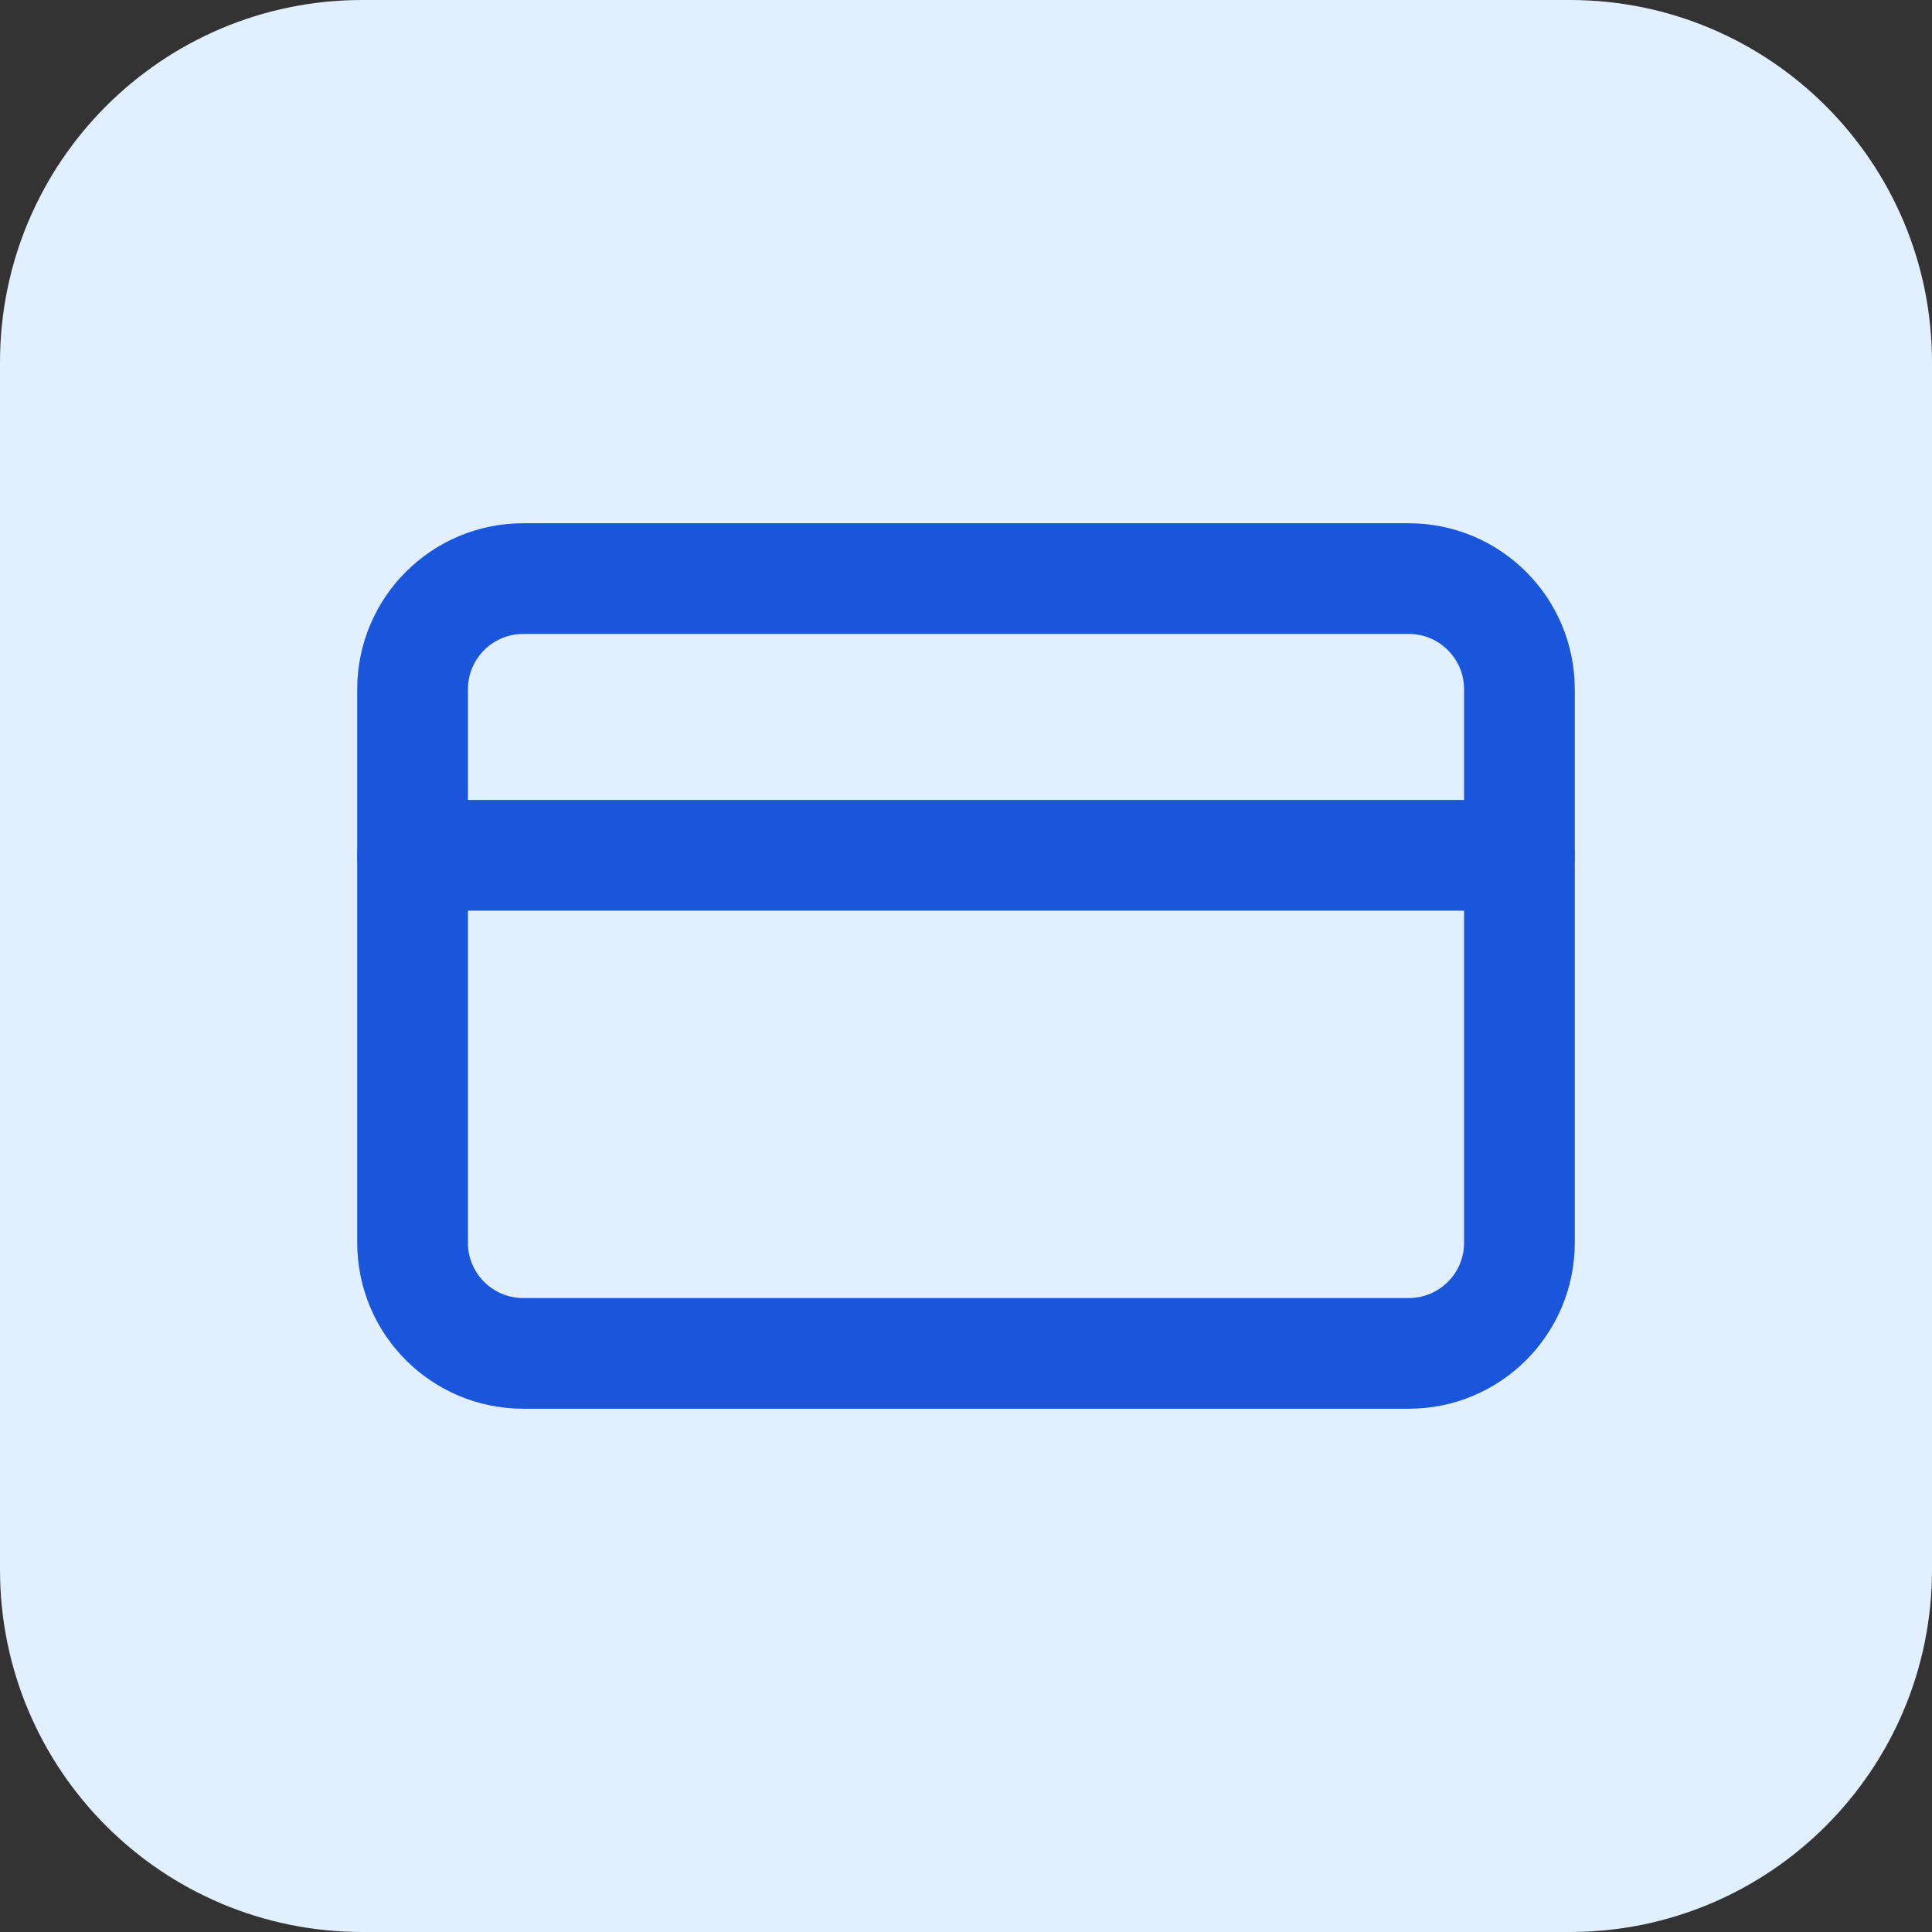 <svg width="64" height="64" viewBox="0 0 64 64" fill="none" xmlns="http://www.w3.org/2000/svg">
<rect x="0" y="0" width="64" height="64" fill="#333333" stroke="none"/>
<path d="M0 12C0 5.373 5.373 0 12 0H52C58.627 0 64 5.373 64 12V52C64 58.627 58.627 64 52 64H12C5.373 64 0 58.627 0 52V12Z" fill="#E1EFFE"/>
<path d="M46.667 19.167H17.333C15.308 19.167 13.667 20.808 13.667 22.833V41.167C13.667 43.192 15.308 44.833 17.333 44.833H46.667C48.692 44.833 50.333 43.192 50.333 41.167V22.833C50.333 20.808 48.692 19.167 46.667 19.167Z" stroke="#1A56DB" stroke-width="3.667" stroke-linecap="round" stroke-linejoin="round"/>
<path d="M13.667 28.333H50.333" stroke="#1A56DB" stroke-width="3.667" stroke-linecap="round" stroke-linejoin="round"/>
</svg>
